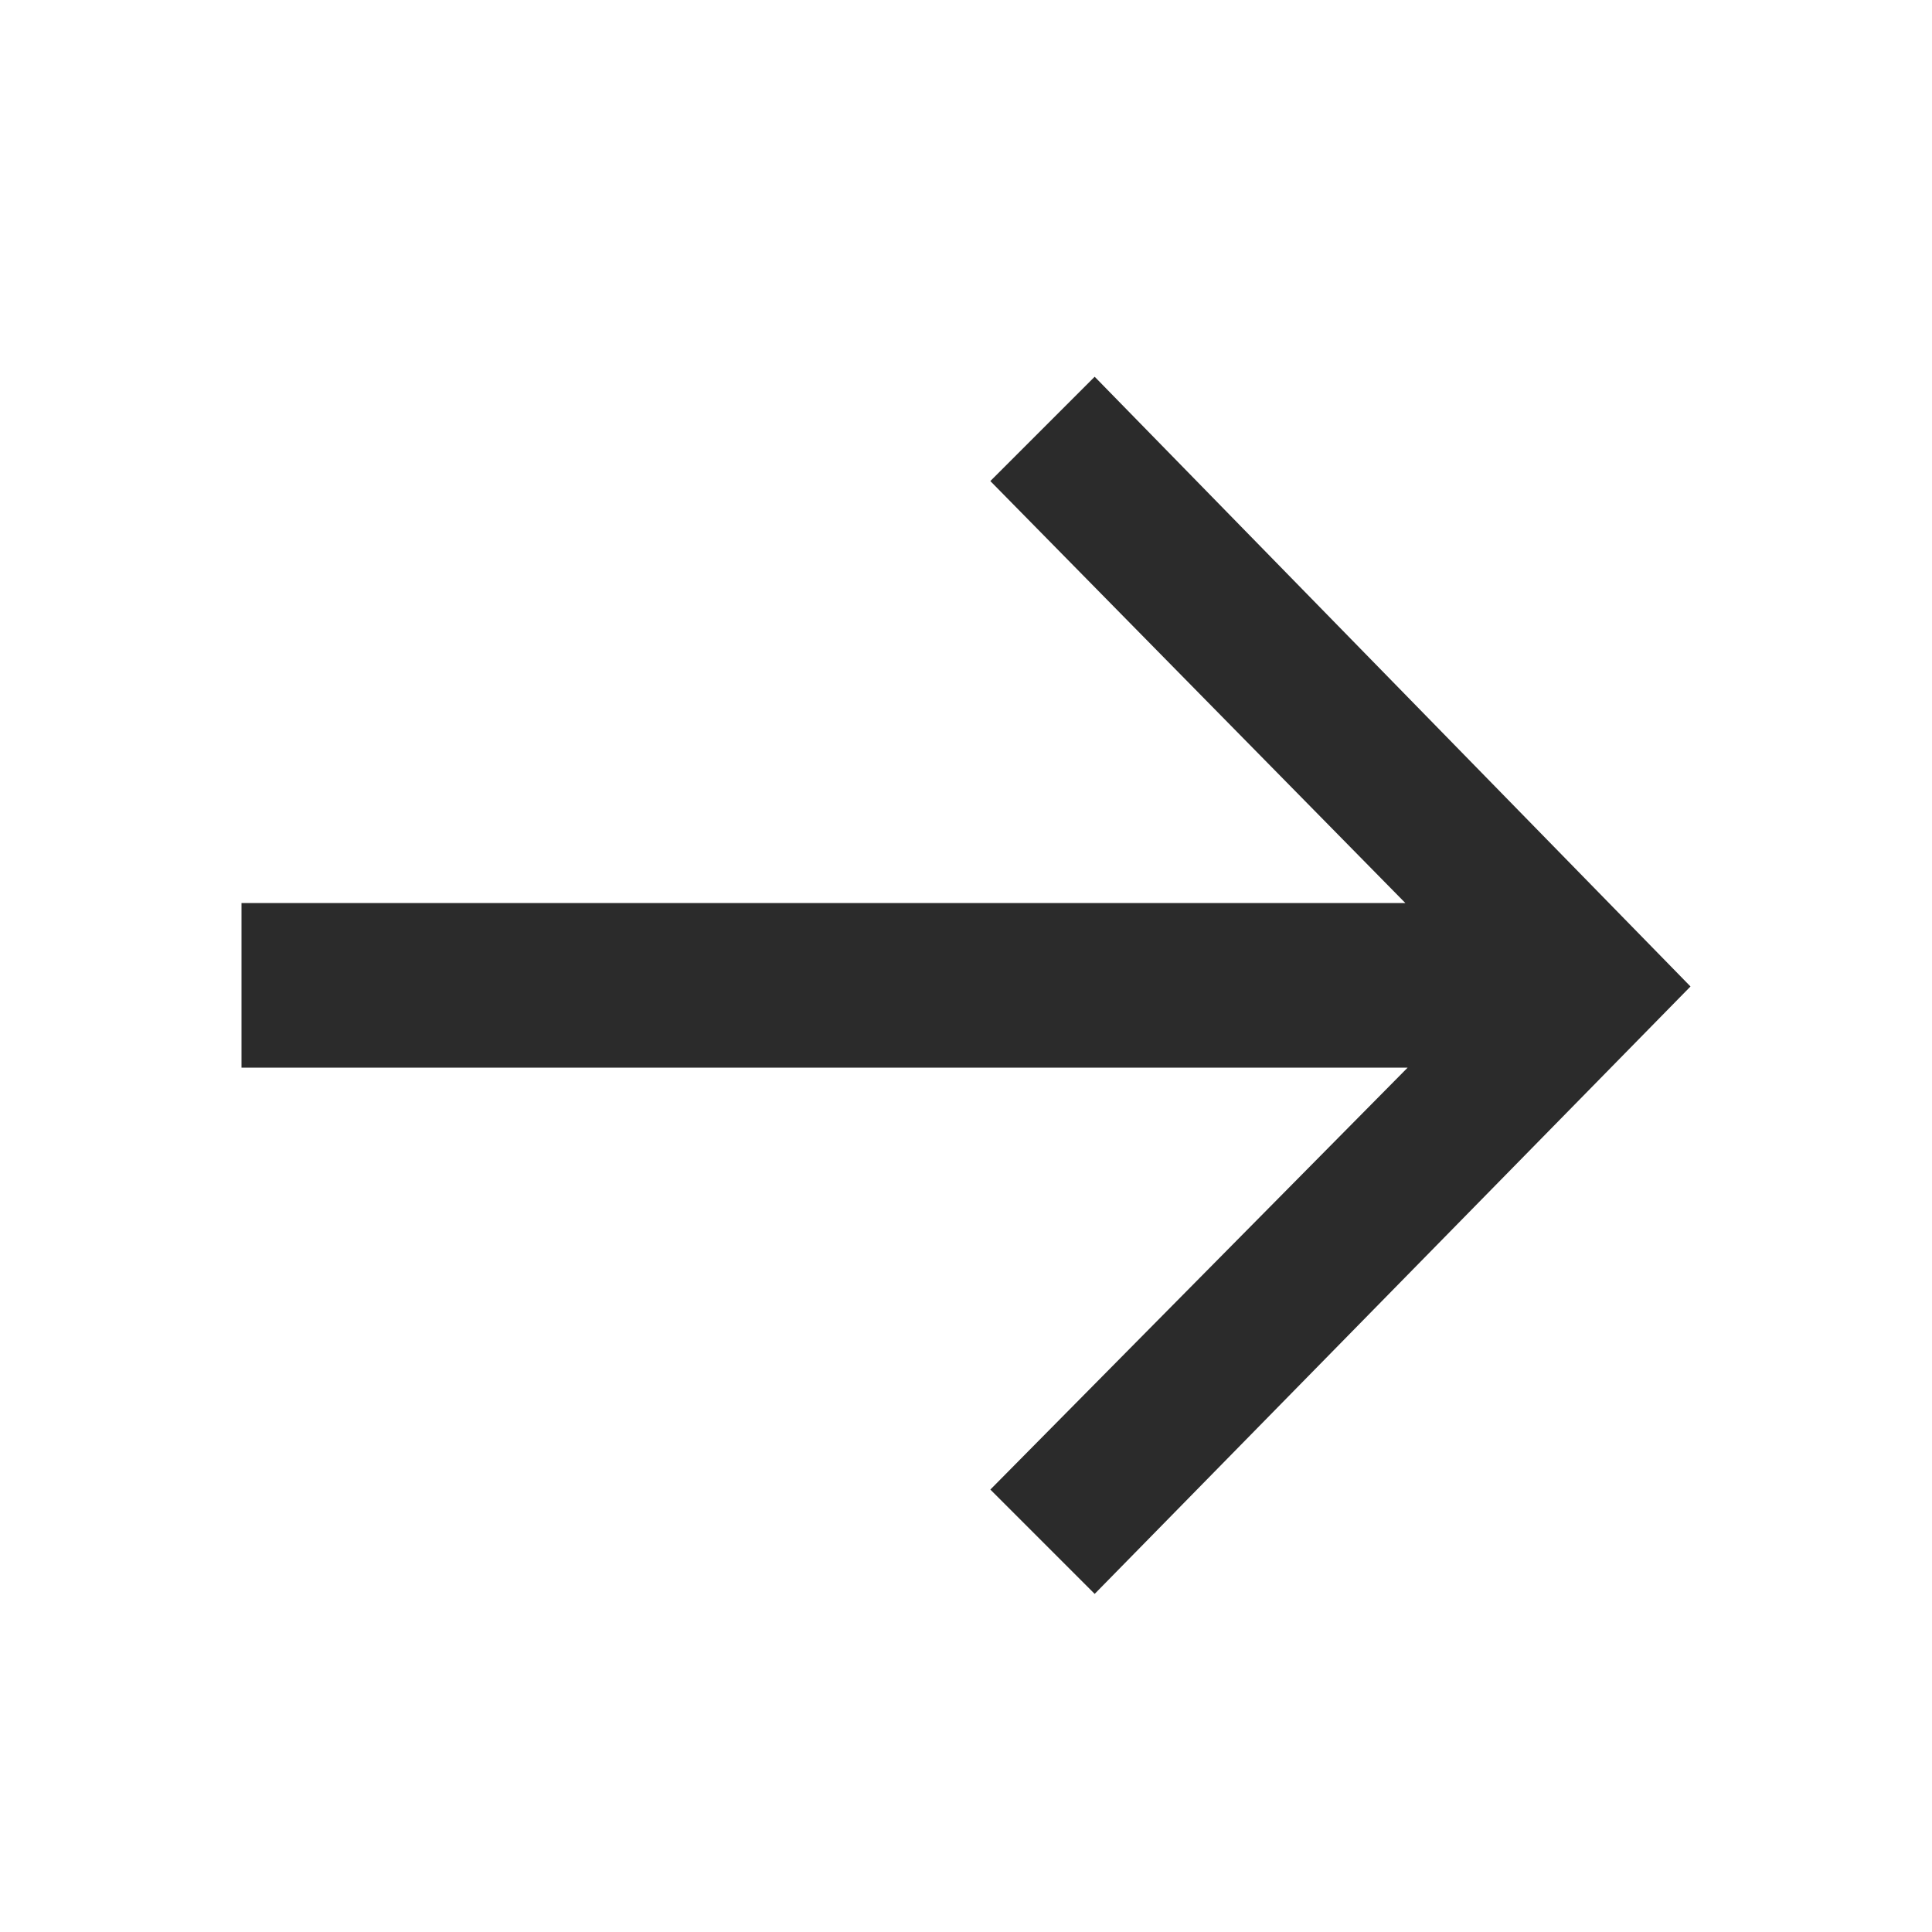 <svg width="40" height="40" viewBox="0 0 40 40" fill="none" xmlns="http://www.w3.org/2000/svg">
<path d="M20.504 9.96L29.096 18.696L5 18.696L5 22.104L29.144 22.104L20.504 30.84L22.664 33L35 20.424L22.664 7.8L20.504 9.96Z" fill="#2B2B2B"/>
</svg>
